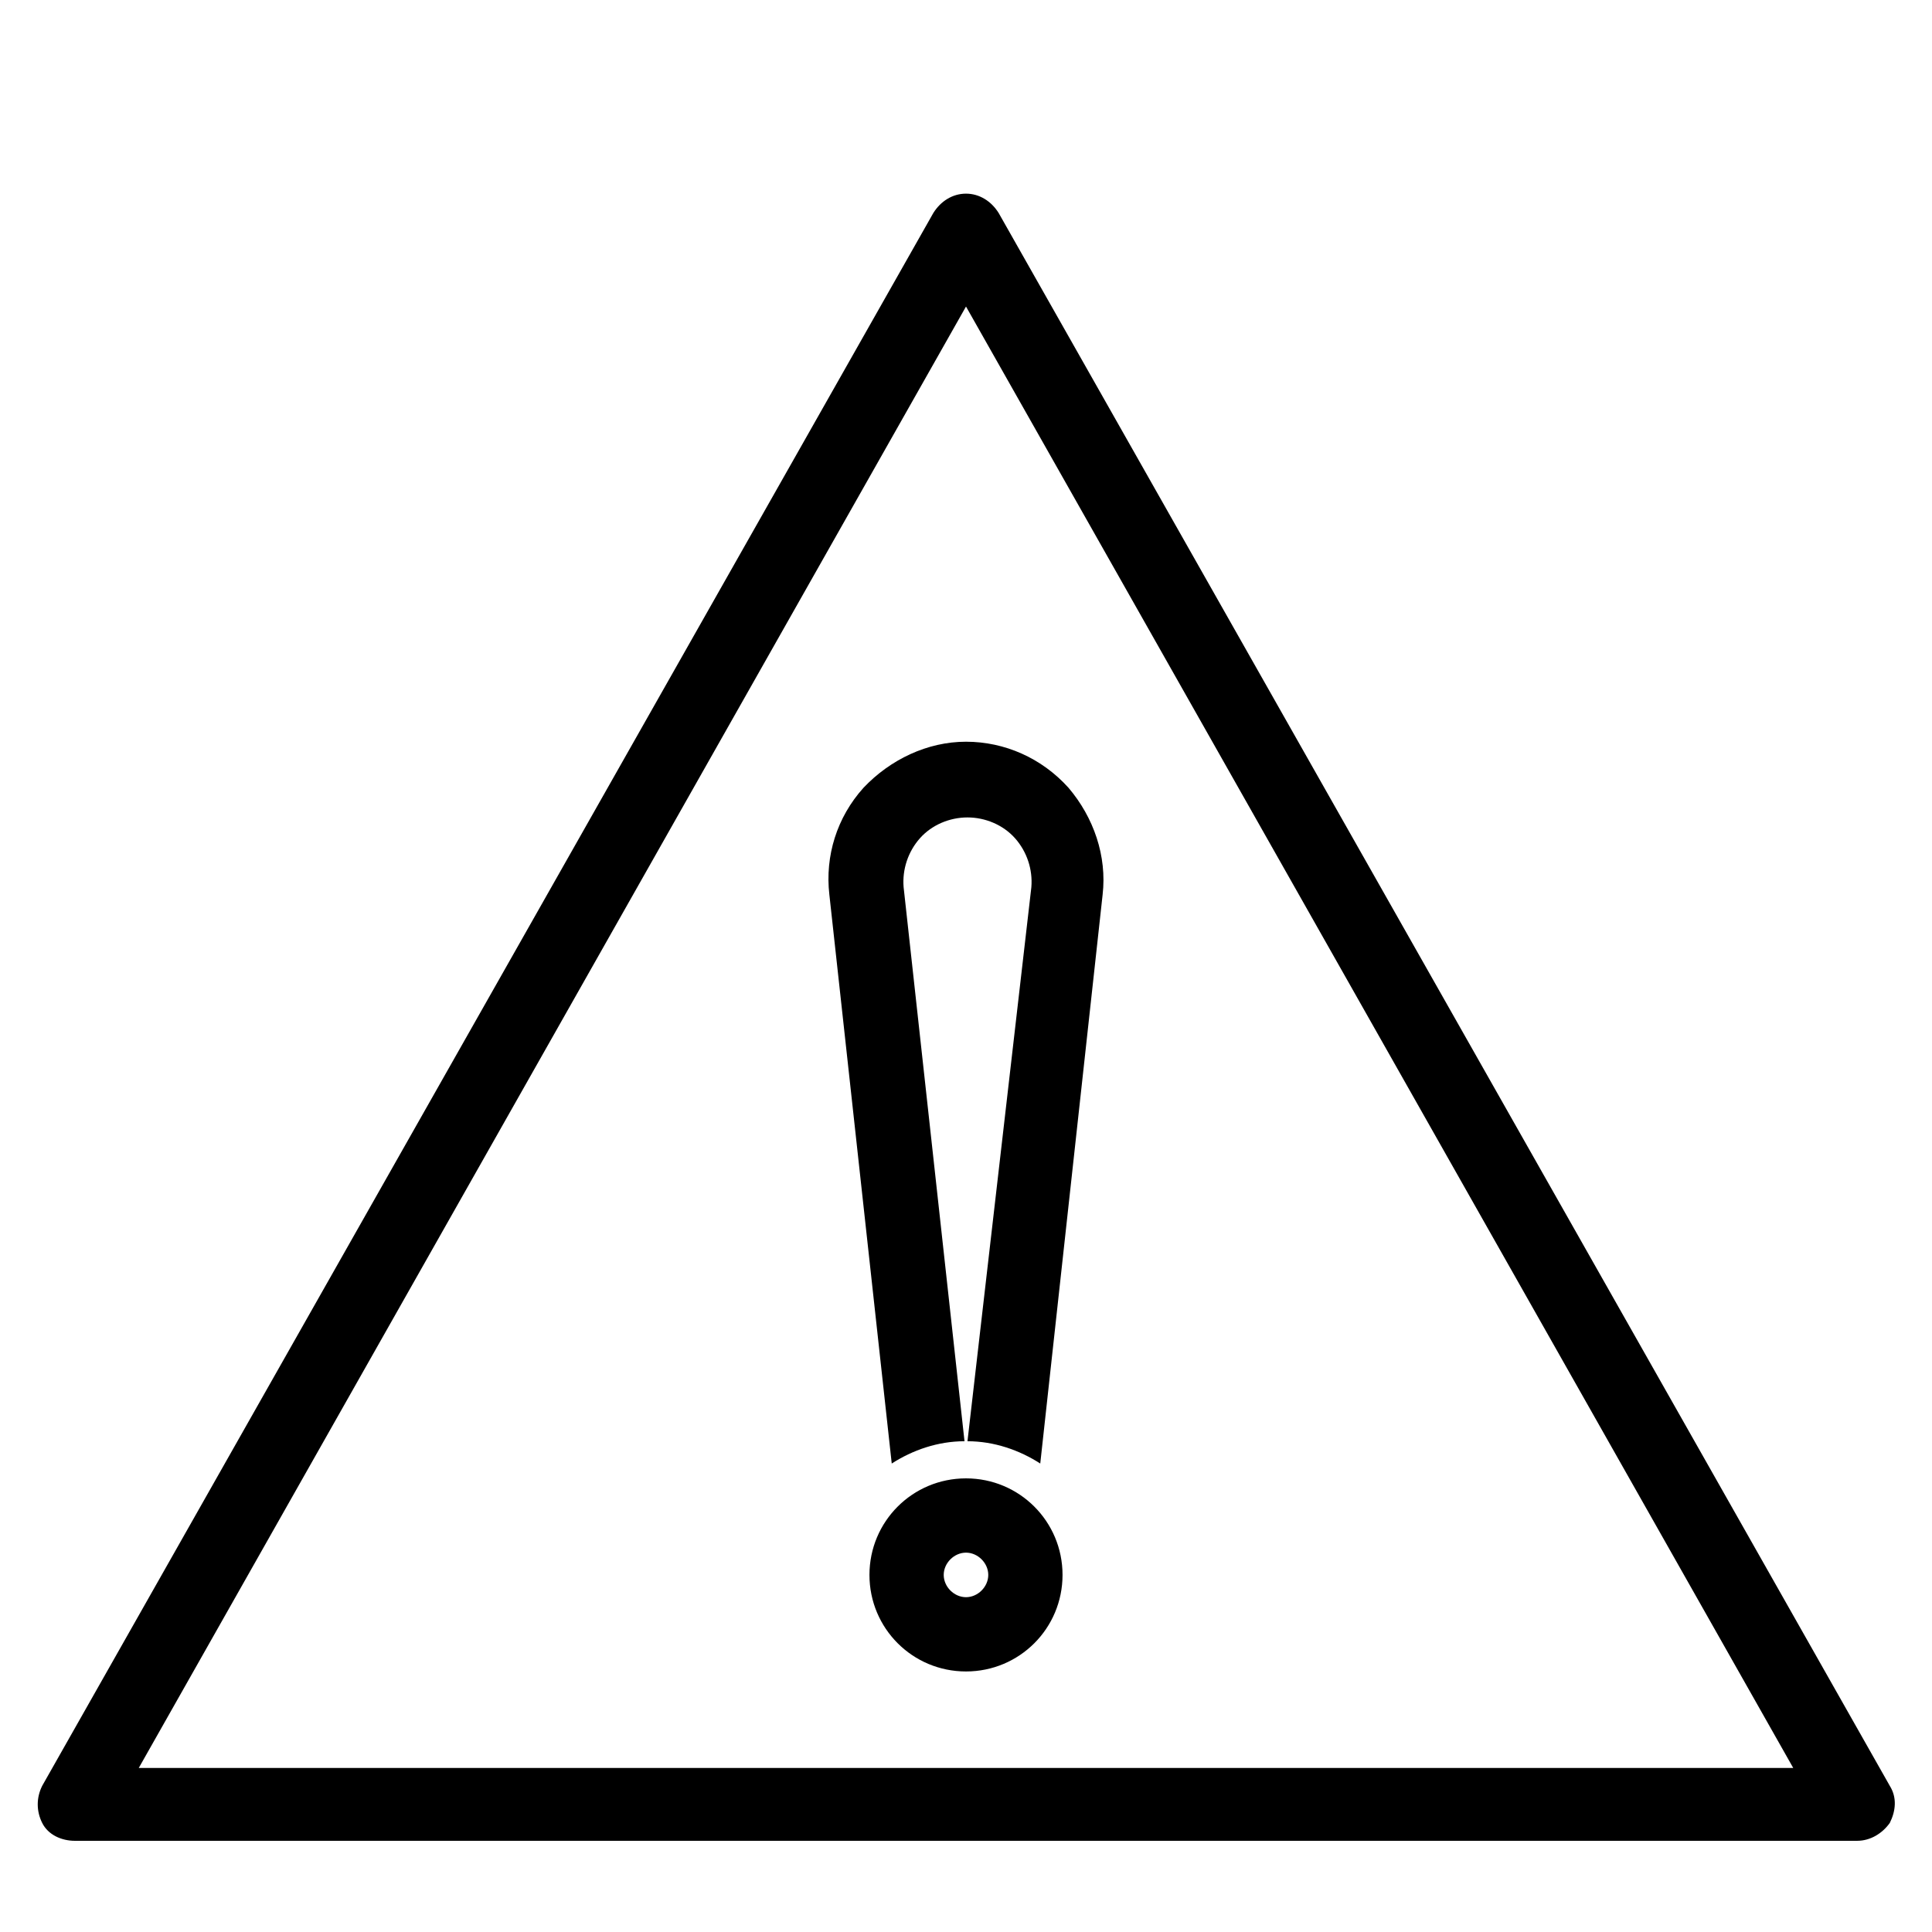 <?xml version="1.0" encoding="UTF-8"?>
<!-- Uploaded to: ICON Repo, www.svgrepo.com, Generator: ICON Repo Mixer Tools -->
<svg fill="#000000" width="800px" height="800px" version="1.1" viewBox="144 144 512 512" xmlns="http://www.w3.org/2000/svg">
 <path d="m400 195.32c-3.543 0-6.691 1.973-8.656 5.121l-236.16 416.82c-1.578 3.148-1.578 6.691 0 9.84 1.574 3.152 5.113 4.731 8.652 4.731h472.32c3.543 0 6.688-1.973 8.656-4.731 1.574-3.148 1.969-6.691 0-9.84l-236.16-416.82c-1.969-3.148-5.117-5.121-8.656-5.121zm0 29.914 219.23 387.3h-438.46zm0 115.33c-10.234 0-20.078 4.723-27.16 12.199-7.086 7.871-10.23 18.102-9.051 28.336l16.531 150.75c5.508-3.543 12.203-5.906 19.285-5.906l-16.137-146.82c-0.391-4.723 1.18-9.441 4.328-12.984 3.148-3.539 7.871-5.512 12.594-5.512s9.449 1.973 12.602 5.512c3.148 3.543 4.719 8.262 4.328 12.984l-16.93 146.82c7.086 0 13.777 2.363 19.289 5.906l16.527-150.75c1.18-10.234-2.356-20.465-9.047-28.336-7.086-7.871-16.93-12.199-27.16-12.199zm0 195.22c-14.172 0-25.586 11.418-25.586 25.586s11.414 25.586 25.586 25.586c14.168 0 25.582-11.418 25.582-25.586s-11.414-25.586-25.582-25.586zm0 19.684c3.148 0 5.902 2.754 5.902 5.902s-2.754 5.902-5.902 5.902-5.906-2.754-5.906-5.902 2.758-5.902 5.906-5.902z"/>
</svg>